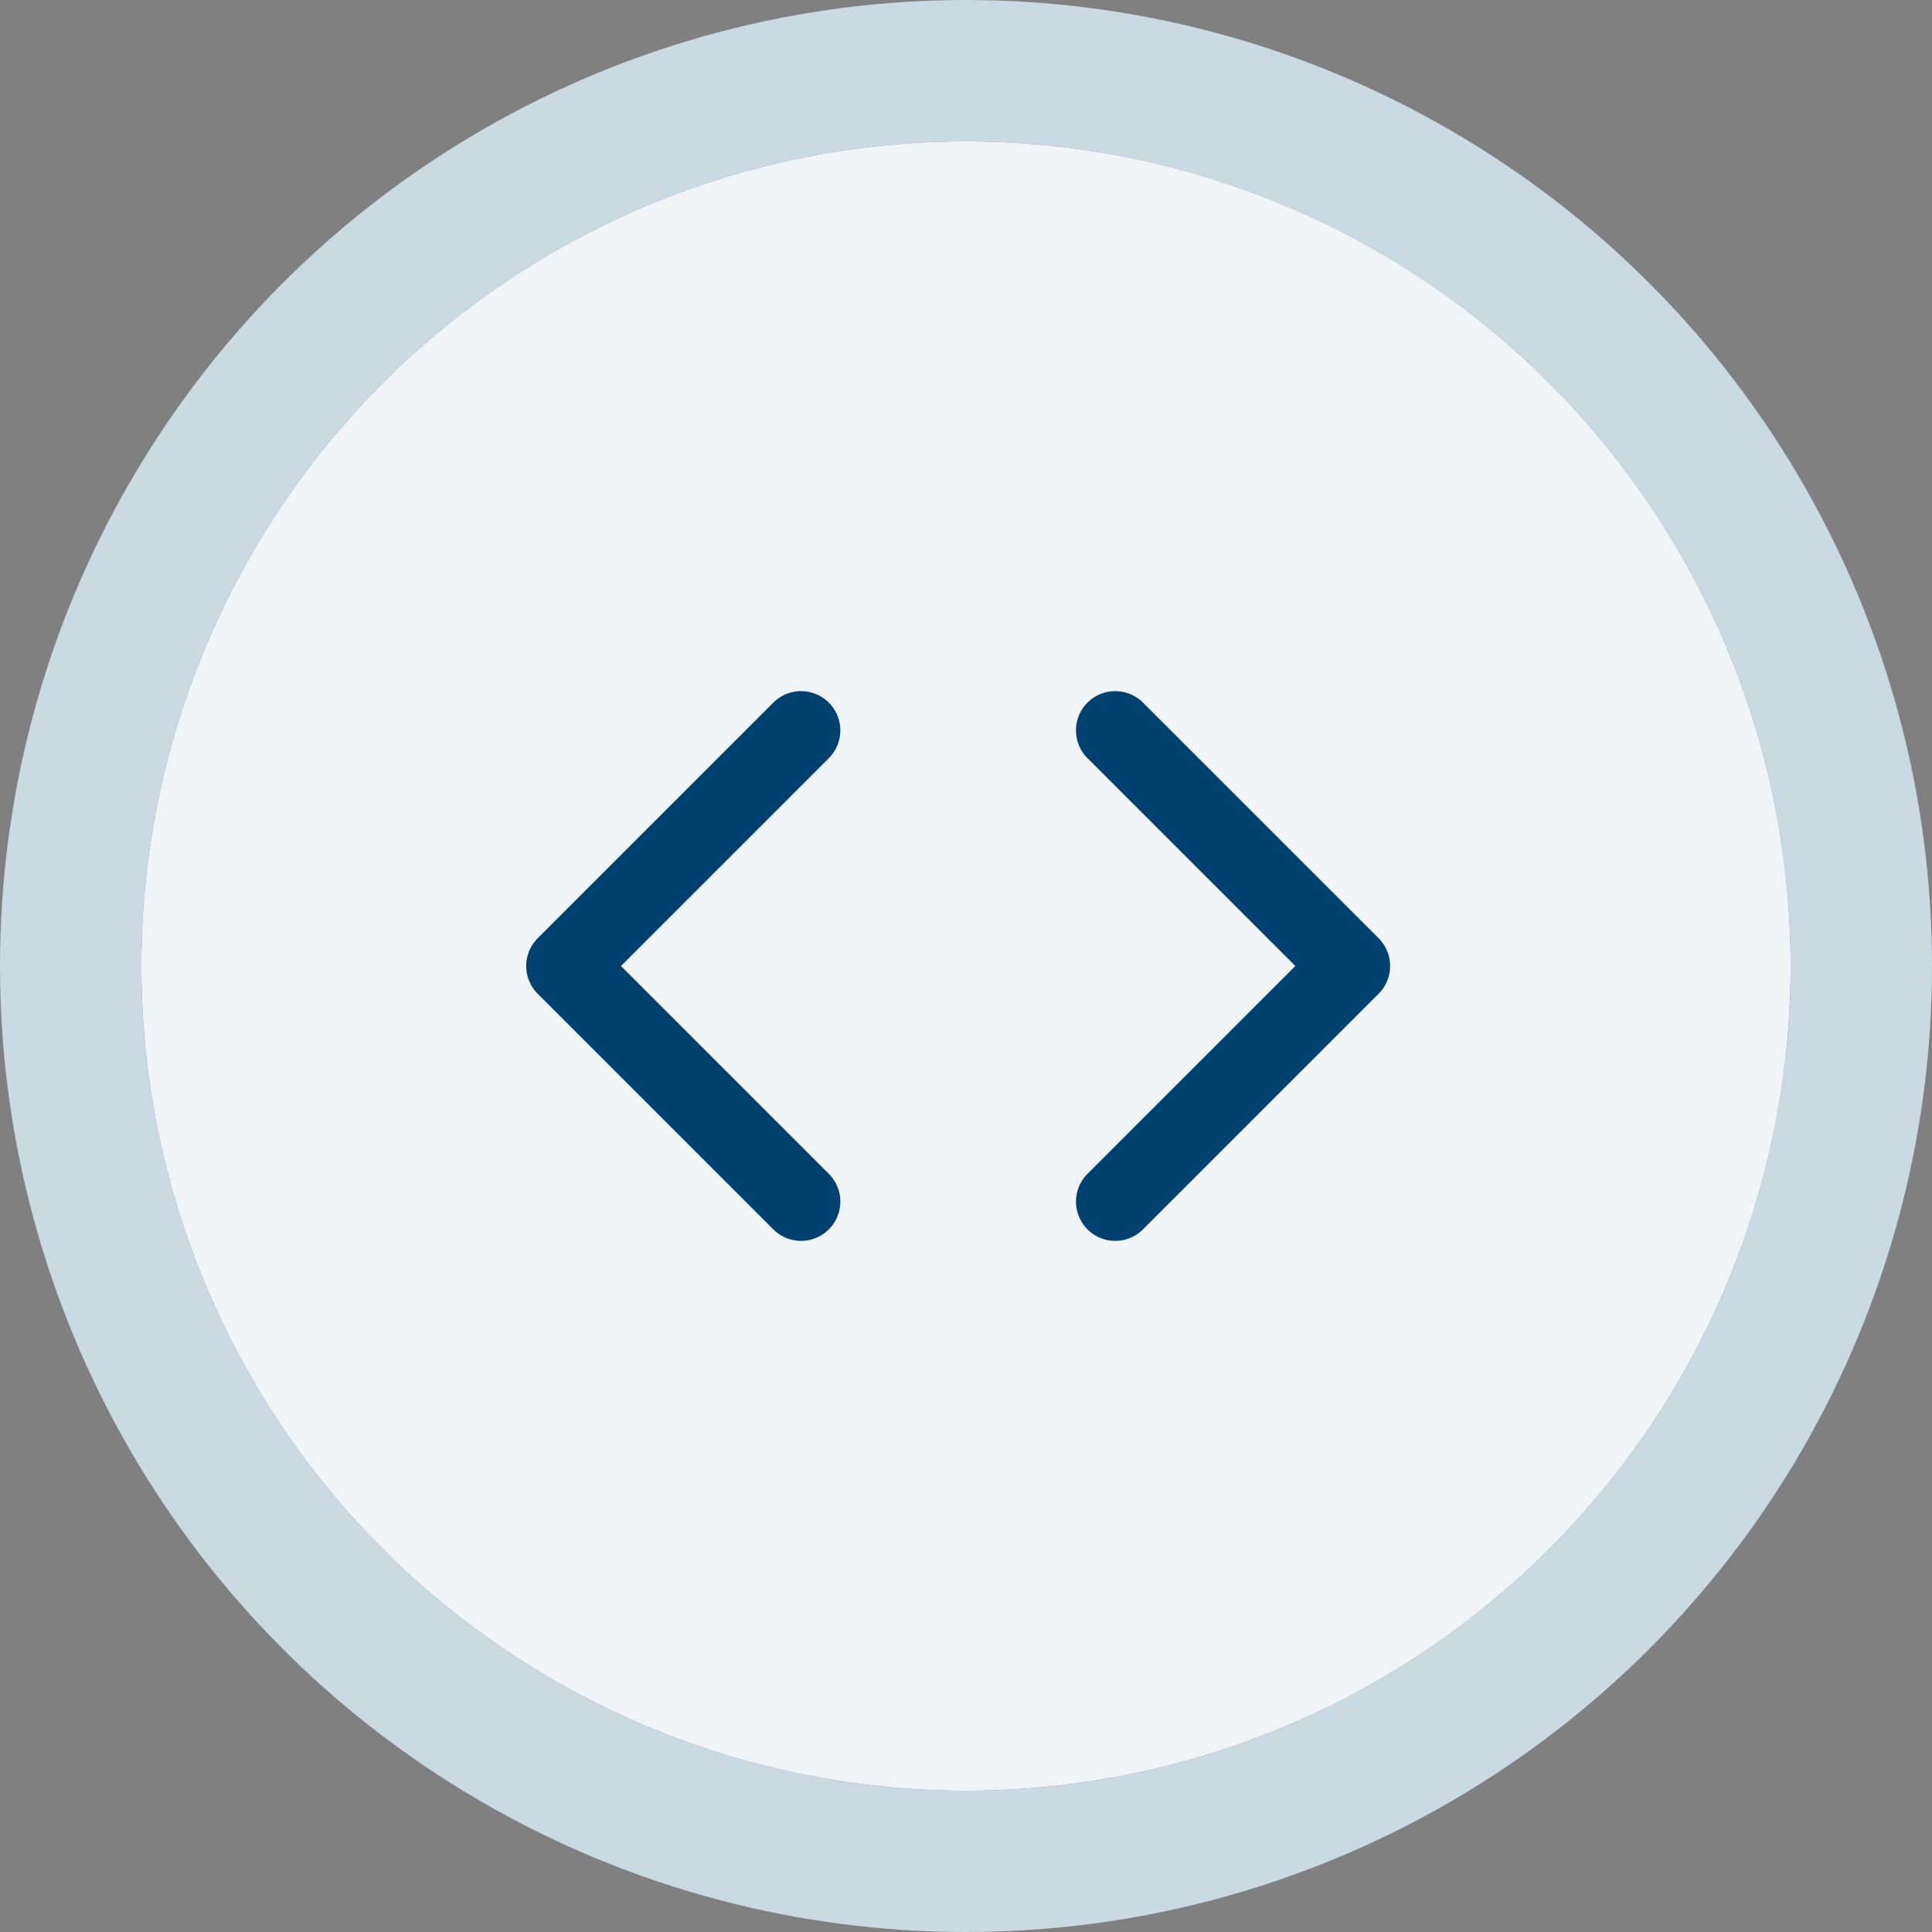 <svg xmlns="http://www.w3.org/2000/svg" width="82" height="82" viewBox="0 0 82 82"><rect x="0" y="0" width="82" height="82" fill="#808080" stroke="none"/><g transform="translate(-919 -2229)"><g transform="translate(925 2235)" fill="#f1f4f7" stroke="#c9dae2" stroke-width="6"><circle cx="35" cy="35" r="35" stroke="none"/><circle cx="35" cy="35" r="38" fill="none"/></g><g transform="translate(939.667 2250)"><path d="M26.667,30l10-10-10-10" fill="none" stroke="#00416f" stroke-linecap="round" stroke-linejoin="round" stroke-width="3.333"/><path d="M13.333,10l-10,10,10,10" fill="none" stroke="#00416f" stroke-linecap="round" stroke-linejoin="round" stroke-width="3.333"/></g></g></svg>